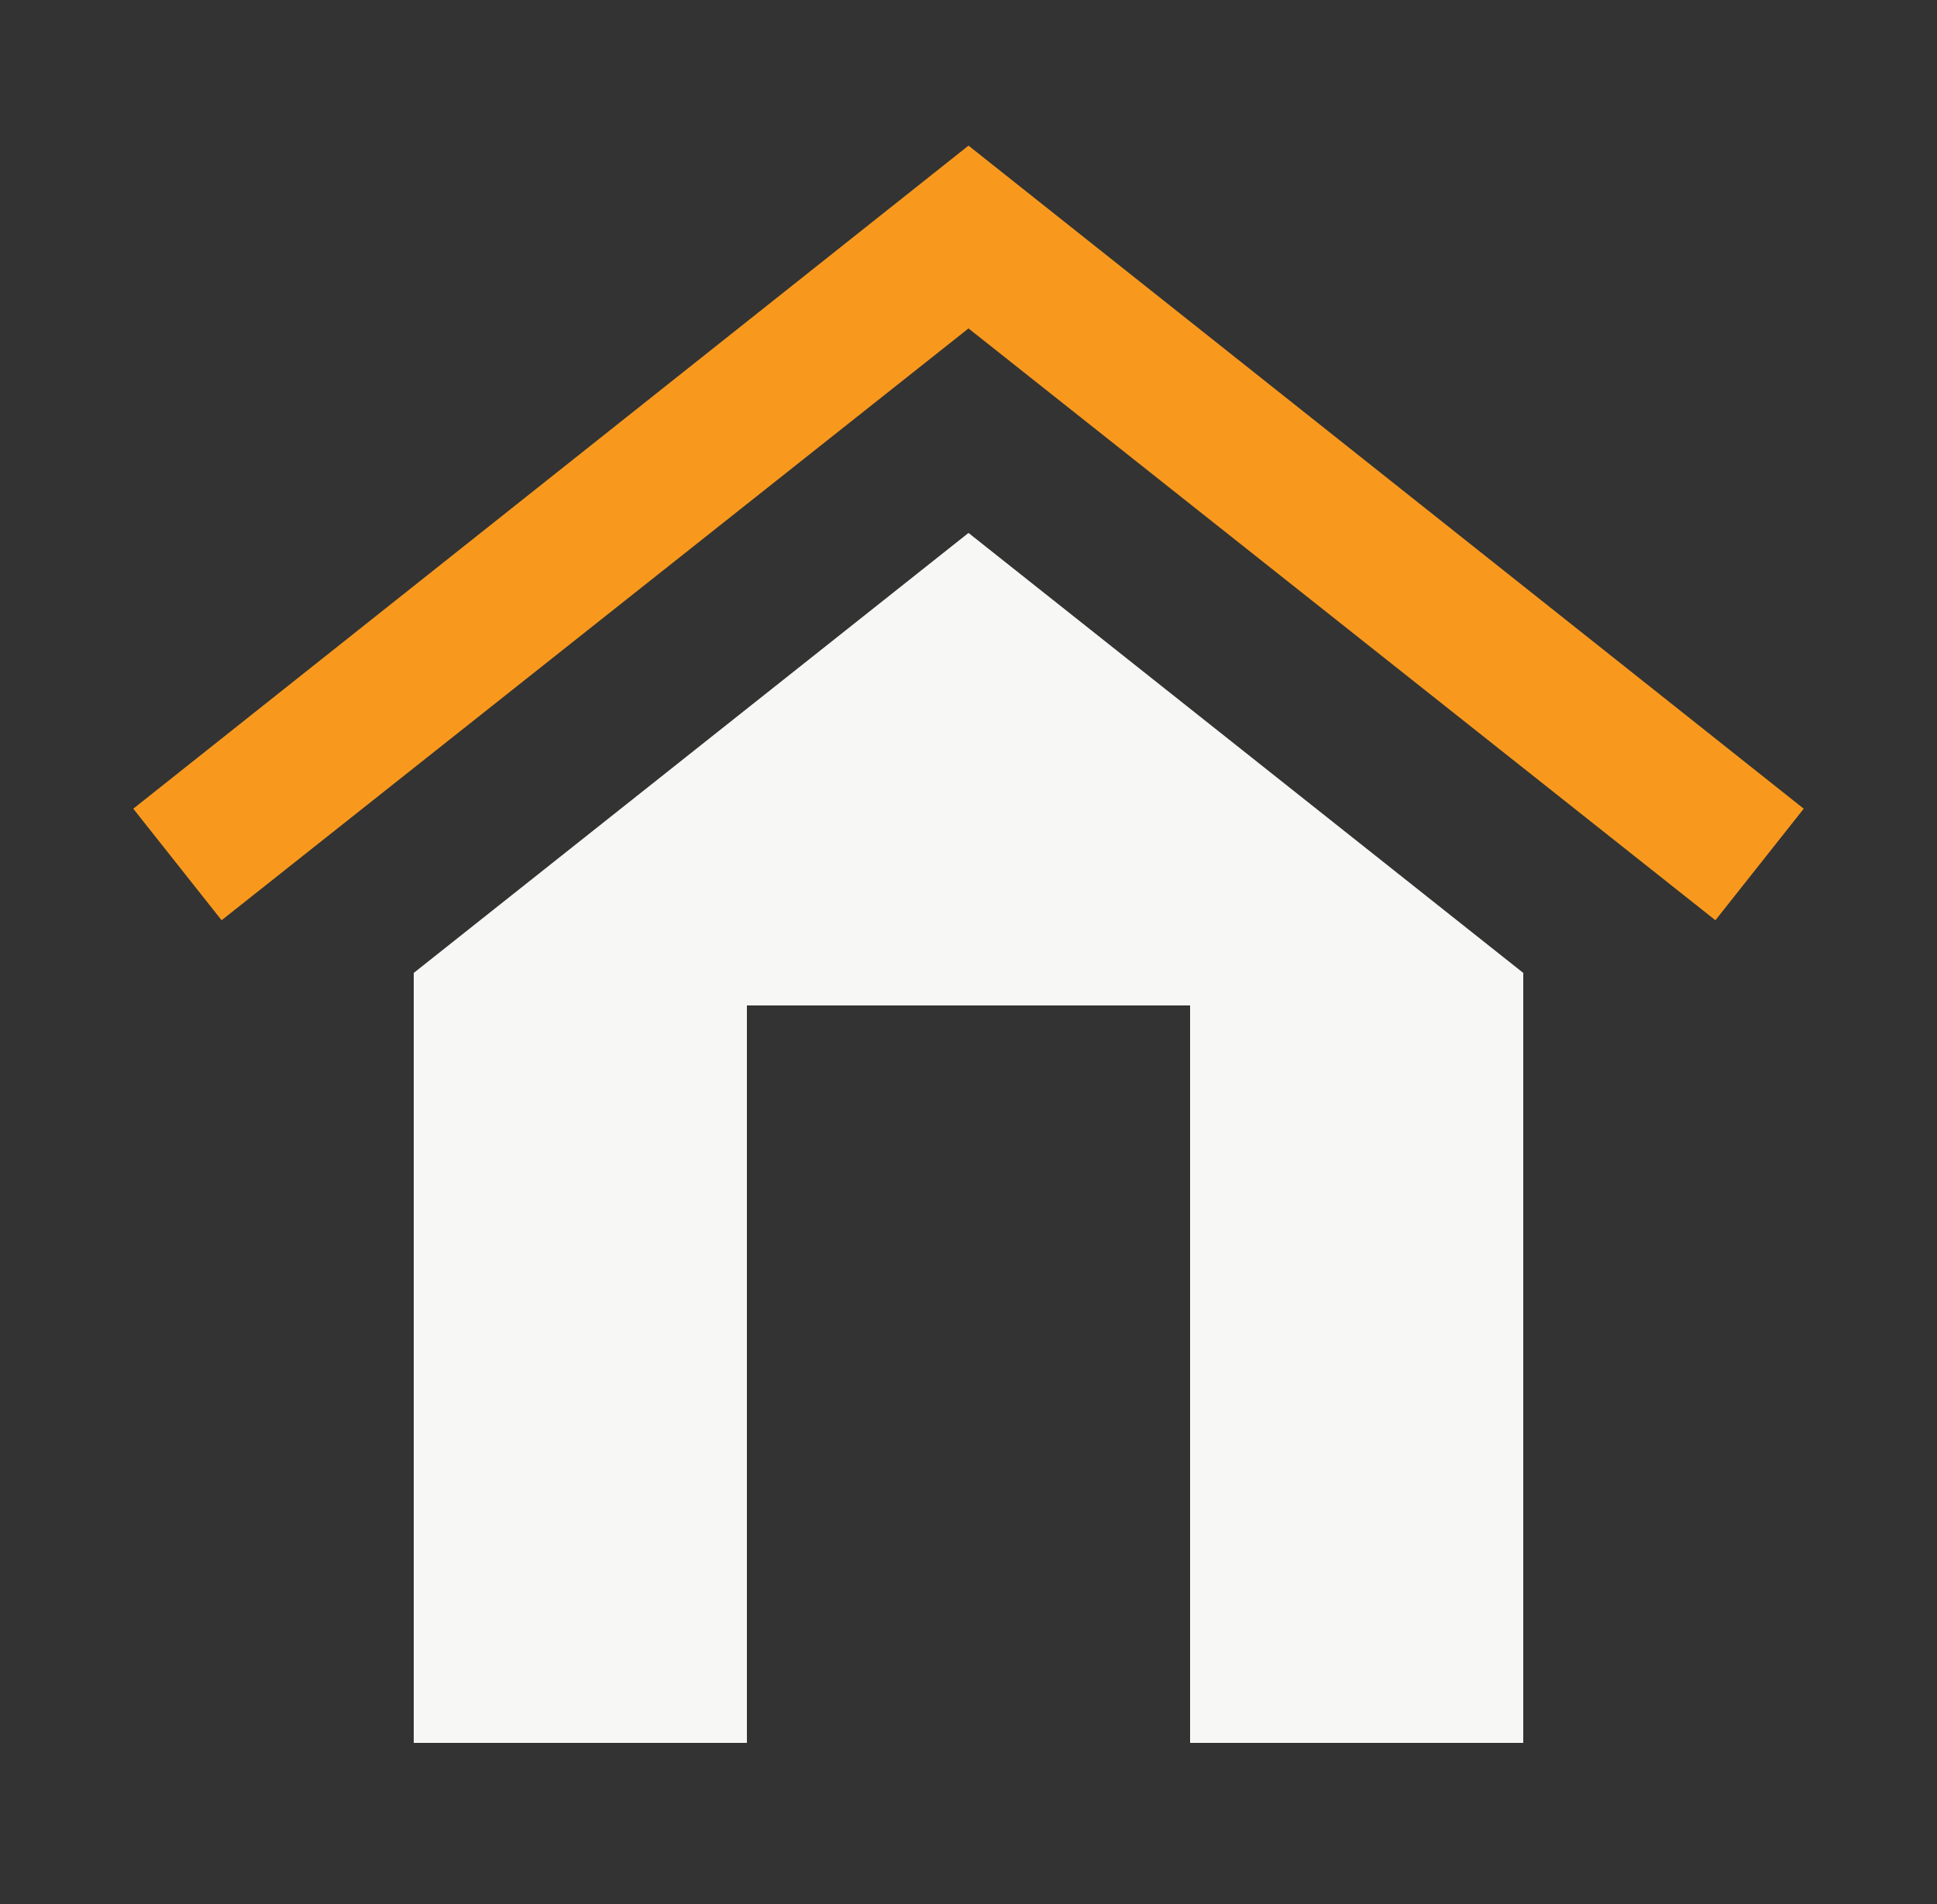 <?xml version="1.0" encoding="utf-8"?>
<!-- Generator: Adobe Illustrator 19.2.1, SVG Export Plug-In . SVG Version: 6.00 Build 0)  -->
<svg version="1.1" id="Layer_1" xmlns="http://www.w3.org/2000/svg" xmlns:xlink="http://www.w3.org/1999/xlink" x="0px" y="0px"
	 viewBox="0 0 125 122.9" style="enable-background:new 0 0 125 122.9;" xml:space="preserve">
<rect x="0" y="0" width="125" height="122.9" fill="#333333" stroke="none"/>
<style type="text/css">
	.st0{fill:#F7F7F5;}
	.st1{fill:#f8991d;}<!-- #F26642 -->
</style>
<g>
	<polygon class="st0" points="62.5,34.4 26.7,62.8 26.7,112.5 48.2,112.5 48.2,64.9 76.8,64.9 76.8,112.5 98.3,112.5 98.3,62.8 	"/>
	<polygon class="st1" points="110.7,59.4 62.5,21.2 14.3,59.4 8.6,52.2 62.5,9.4 116.4,52.2 	"/>
</g>
</svg>
